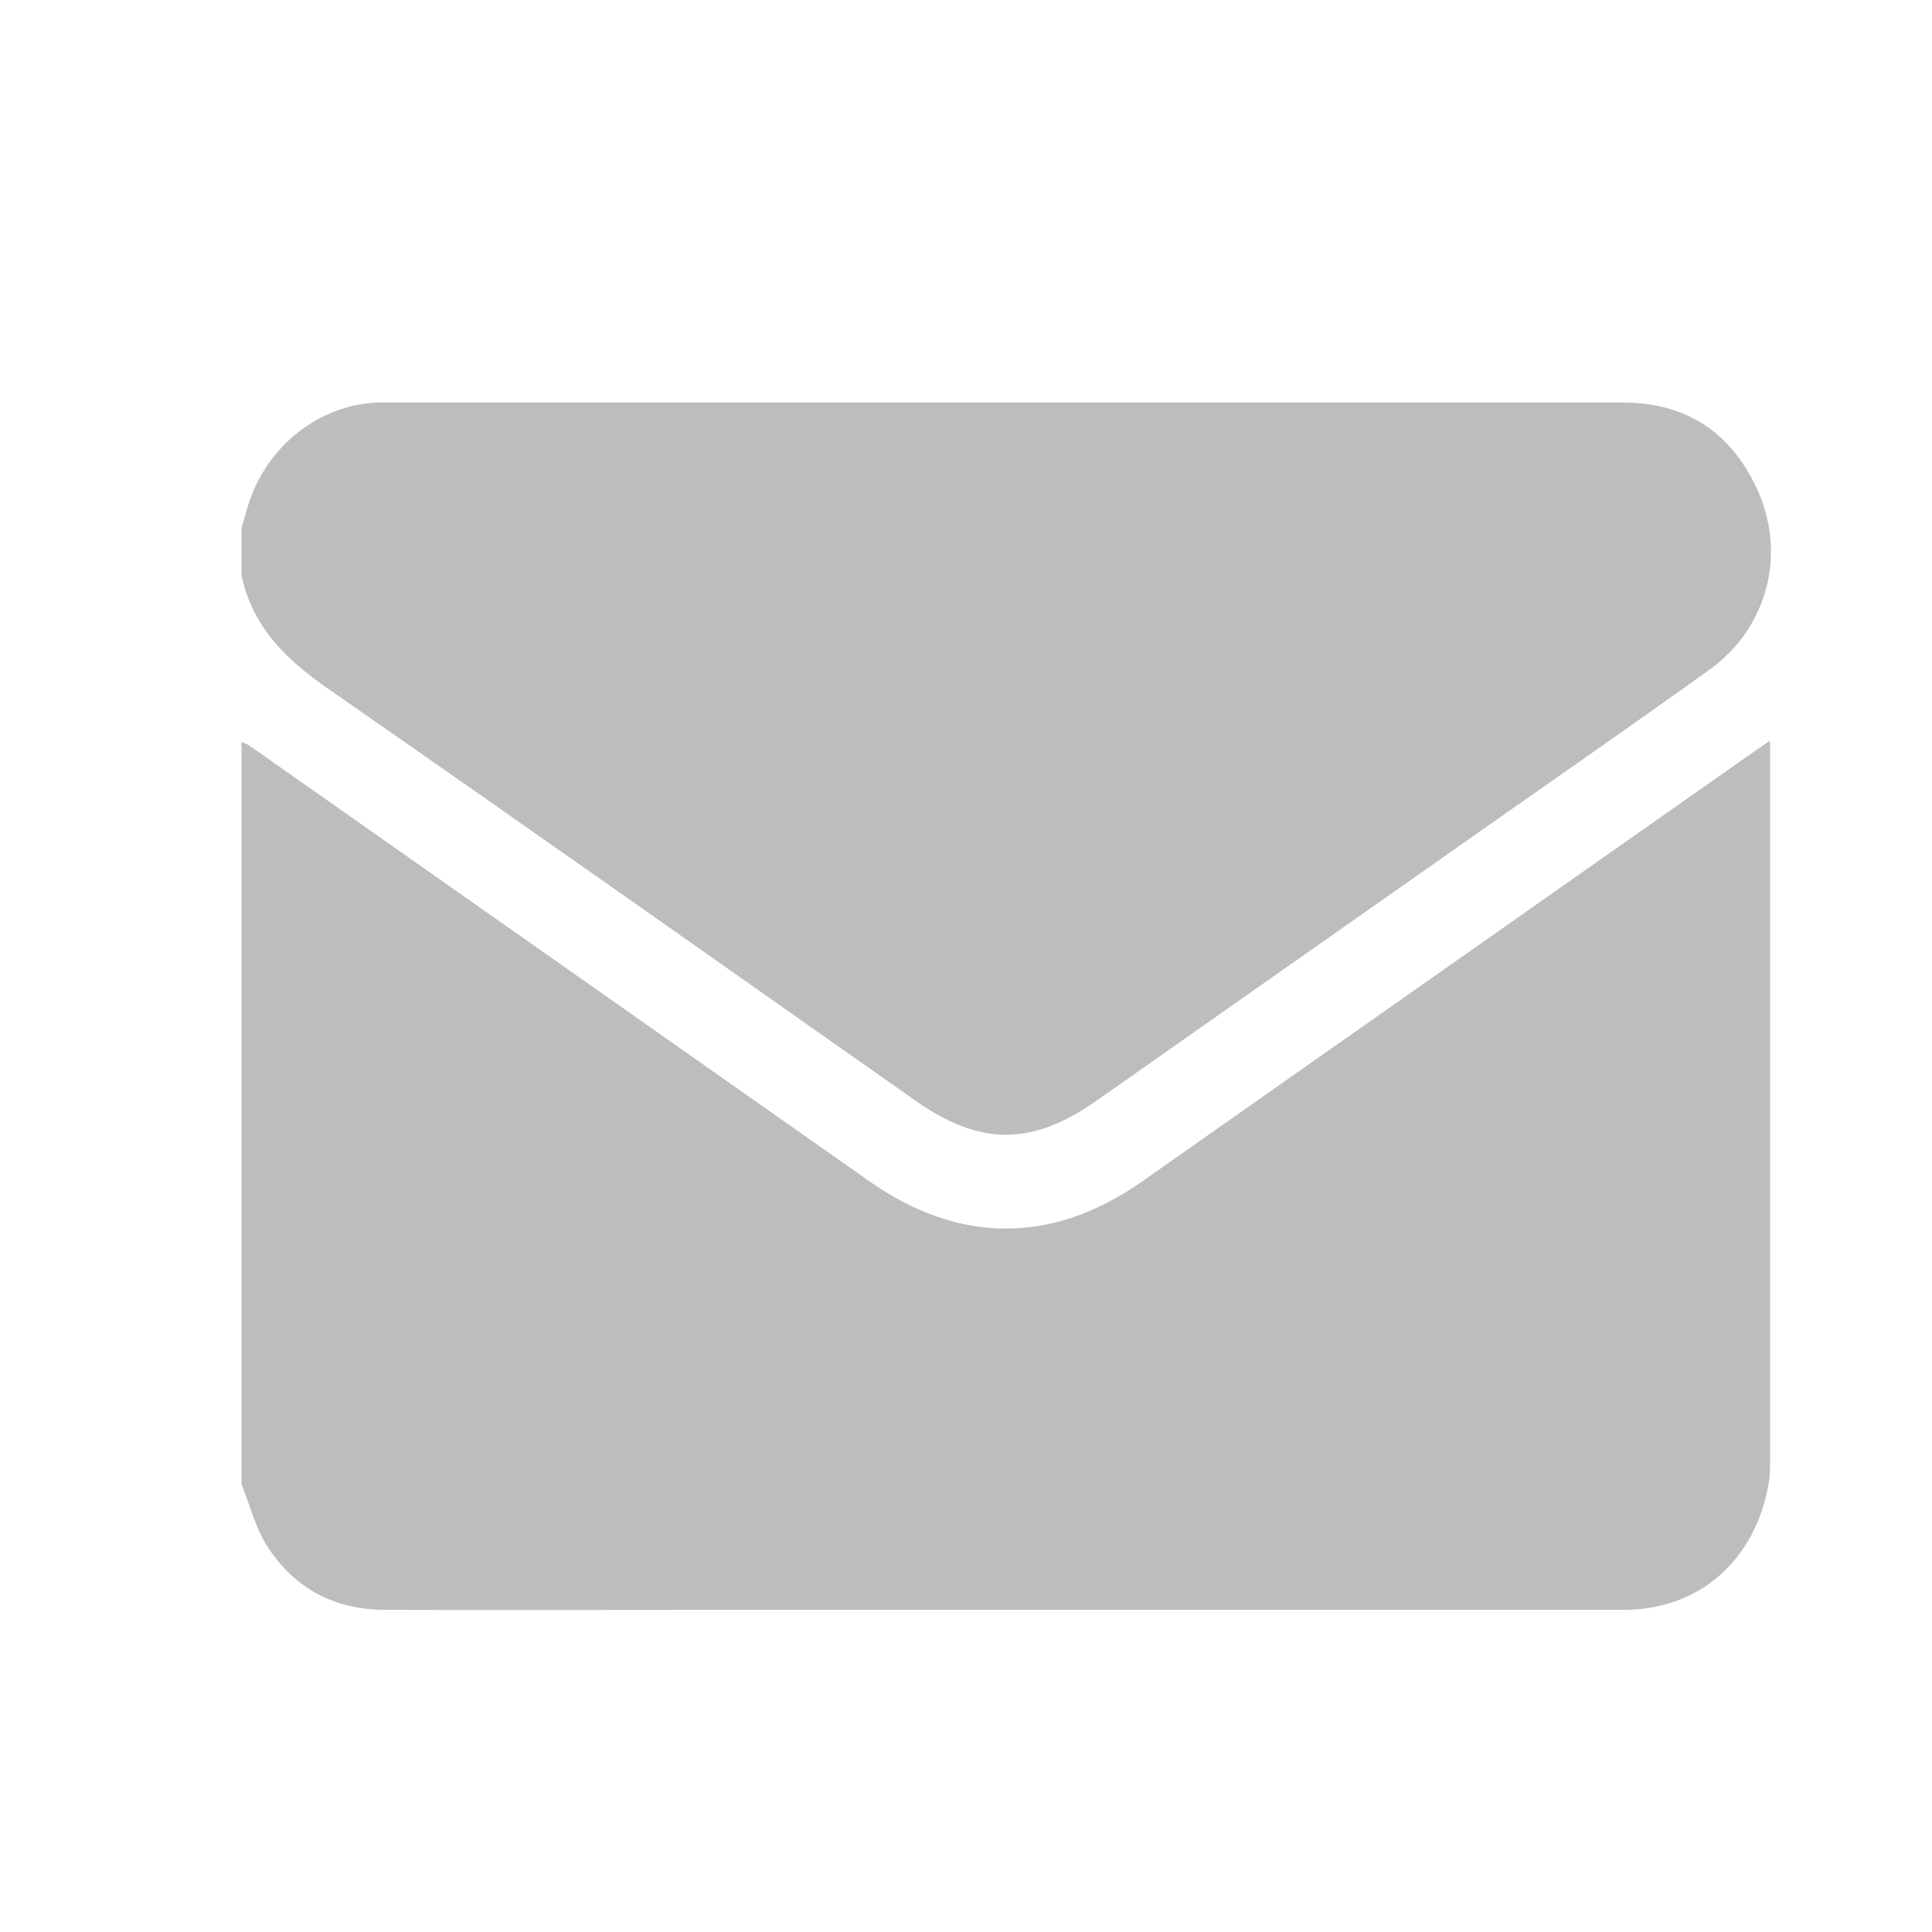 <?xml version="1.0" encoding="UTF-8"?> <svg xmlns="http://www.w3.org/2000/svg" width="24" height="24" viewBox="0 0 24 24" fill="none"><g clip-path="url(#clip0_880_92)"><path d="M3 18.439C3 15.364 3 12.29 3 9.216C3.033 9.232 3.069 9.242 3.098 9.262C5.667 11.066 8.234 12.871 10.804 14.677C11.912 15.455 13.074 15.457 14.181 14.681C16.72 12.899 19.258 11.114 21.797 9.331C21.851 9.293 21.908 9.256 21.988 9.202V9.379C21.988 12.31 21.988 15.241 21.988 18.172C21.988 18.257 21.987 18.342 21.971 18.425C21.808 19.383 21.108 19.998 20.174 19.998C16.446 19.998 12.718 19.998 8.991 19.998C7.587 19.998 6.184 20.002 4.781 19.998C4.166 19.996 3.657 19.74 3.314 19.199C3.172 18.971 3.103 18.693 3 18.439Z" fill="#BDBDBD"></path><path d="M3 6.559C3.029 6.46 3.056 6.364 3.086 6.265C3.316 5.539 3.963 5.03 4.691 5C4.74 5 4.79 5 4.84 5C9.946 5 15.052 5 20.156 5C20.909 5 21.479 5.337 21.818 6.055C22.203 6.87 21.96 7.802 21.23 8.324C20.357 8.95 19.477 9.561 18.598 10.178C16.938 11.344 15.28 12.508 13.62 13.674C12.82 14.237 12.175 14.237 11.374 13.674C8.96 11.977 6.548 10.273 4.126 8.591C3.595 8.226 3.146 7.826 3 7.146C3 6.951 3 6.755 3 6.559Z" fill="#BDBDBD"></path></g><defs><clipPath id="clip0_880_92"><rect width="19" height="15" fill="white" transform="translate(3 5)"></rect></clipPath></defs></svg> 